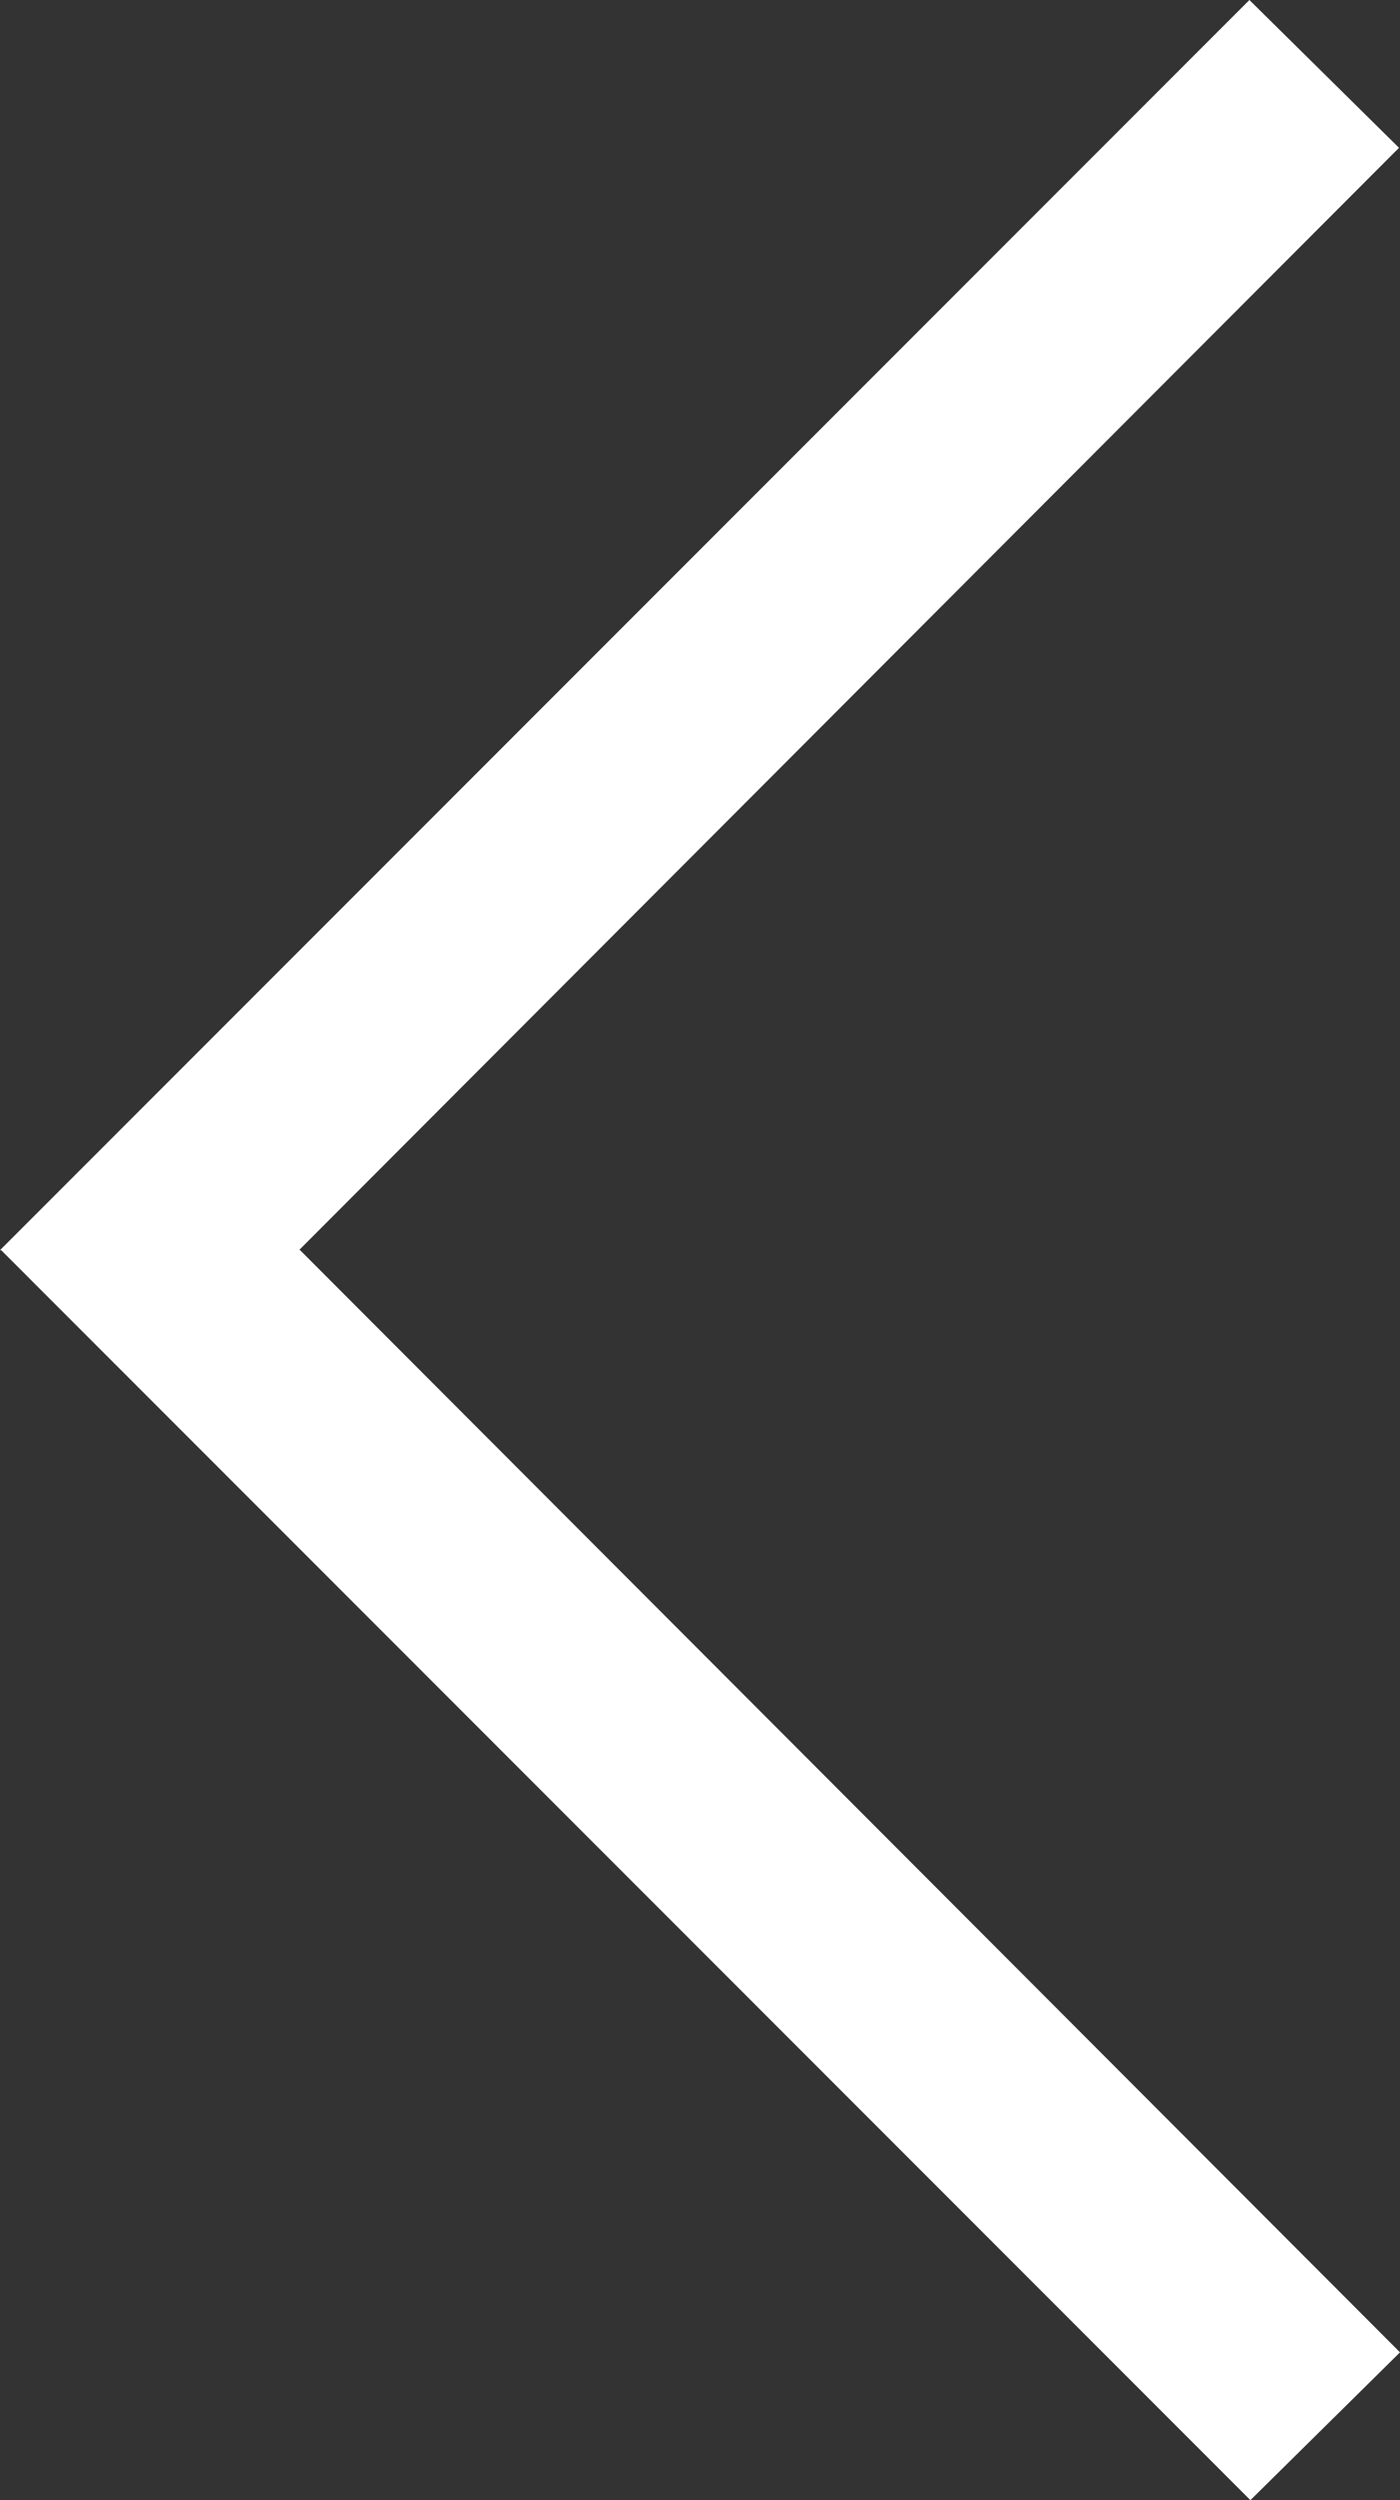 <?xml version="1.0" encoding="UTF-8"?>
<svg width="14px" height="25px" viewBox="0 0 14 25" version="1.1" xmlns="http://www.w3.org/2000/svg" xmlns:xlink="http://www.w3.org/1999/xlink">
    <rect x="0" y="0" width="14" height="25" fill="#333333" stroke="none"/>
    <!-- Generator: Sketch 51.3 (57544) - http://www.bohemiancoding.com/sketch -->
    <title>Combined Shape</title>
    <desc>Created with Sketch.</desc>
    <defs></defs>
    <g id="Page-4" stroke="none" stroke-width="1" fill="none" fill-rule="evenodd">
        <g id="04-Fife-Arms-Discover" transform="translate(-825, -2111)" fill="#FFFFFF">
            <g id="Group-4-Copy" transform="translate(0, 1551)">
                <g id="Group-5" transform="translate(778, 535)">
                    <path d="M49.992,37.499 L49.999,37.499 L61,48.522 L59.504,50 L47.012,37.501 L47,37.501 L59.494,25 L60.99,26.478 L49.992,37.499 Z" id="Combined-Shape"></path>
                </g>
            </g>
        </g>
    </g>
</svg>